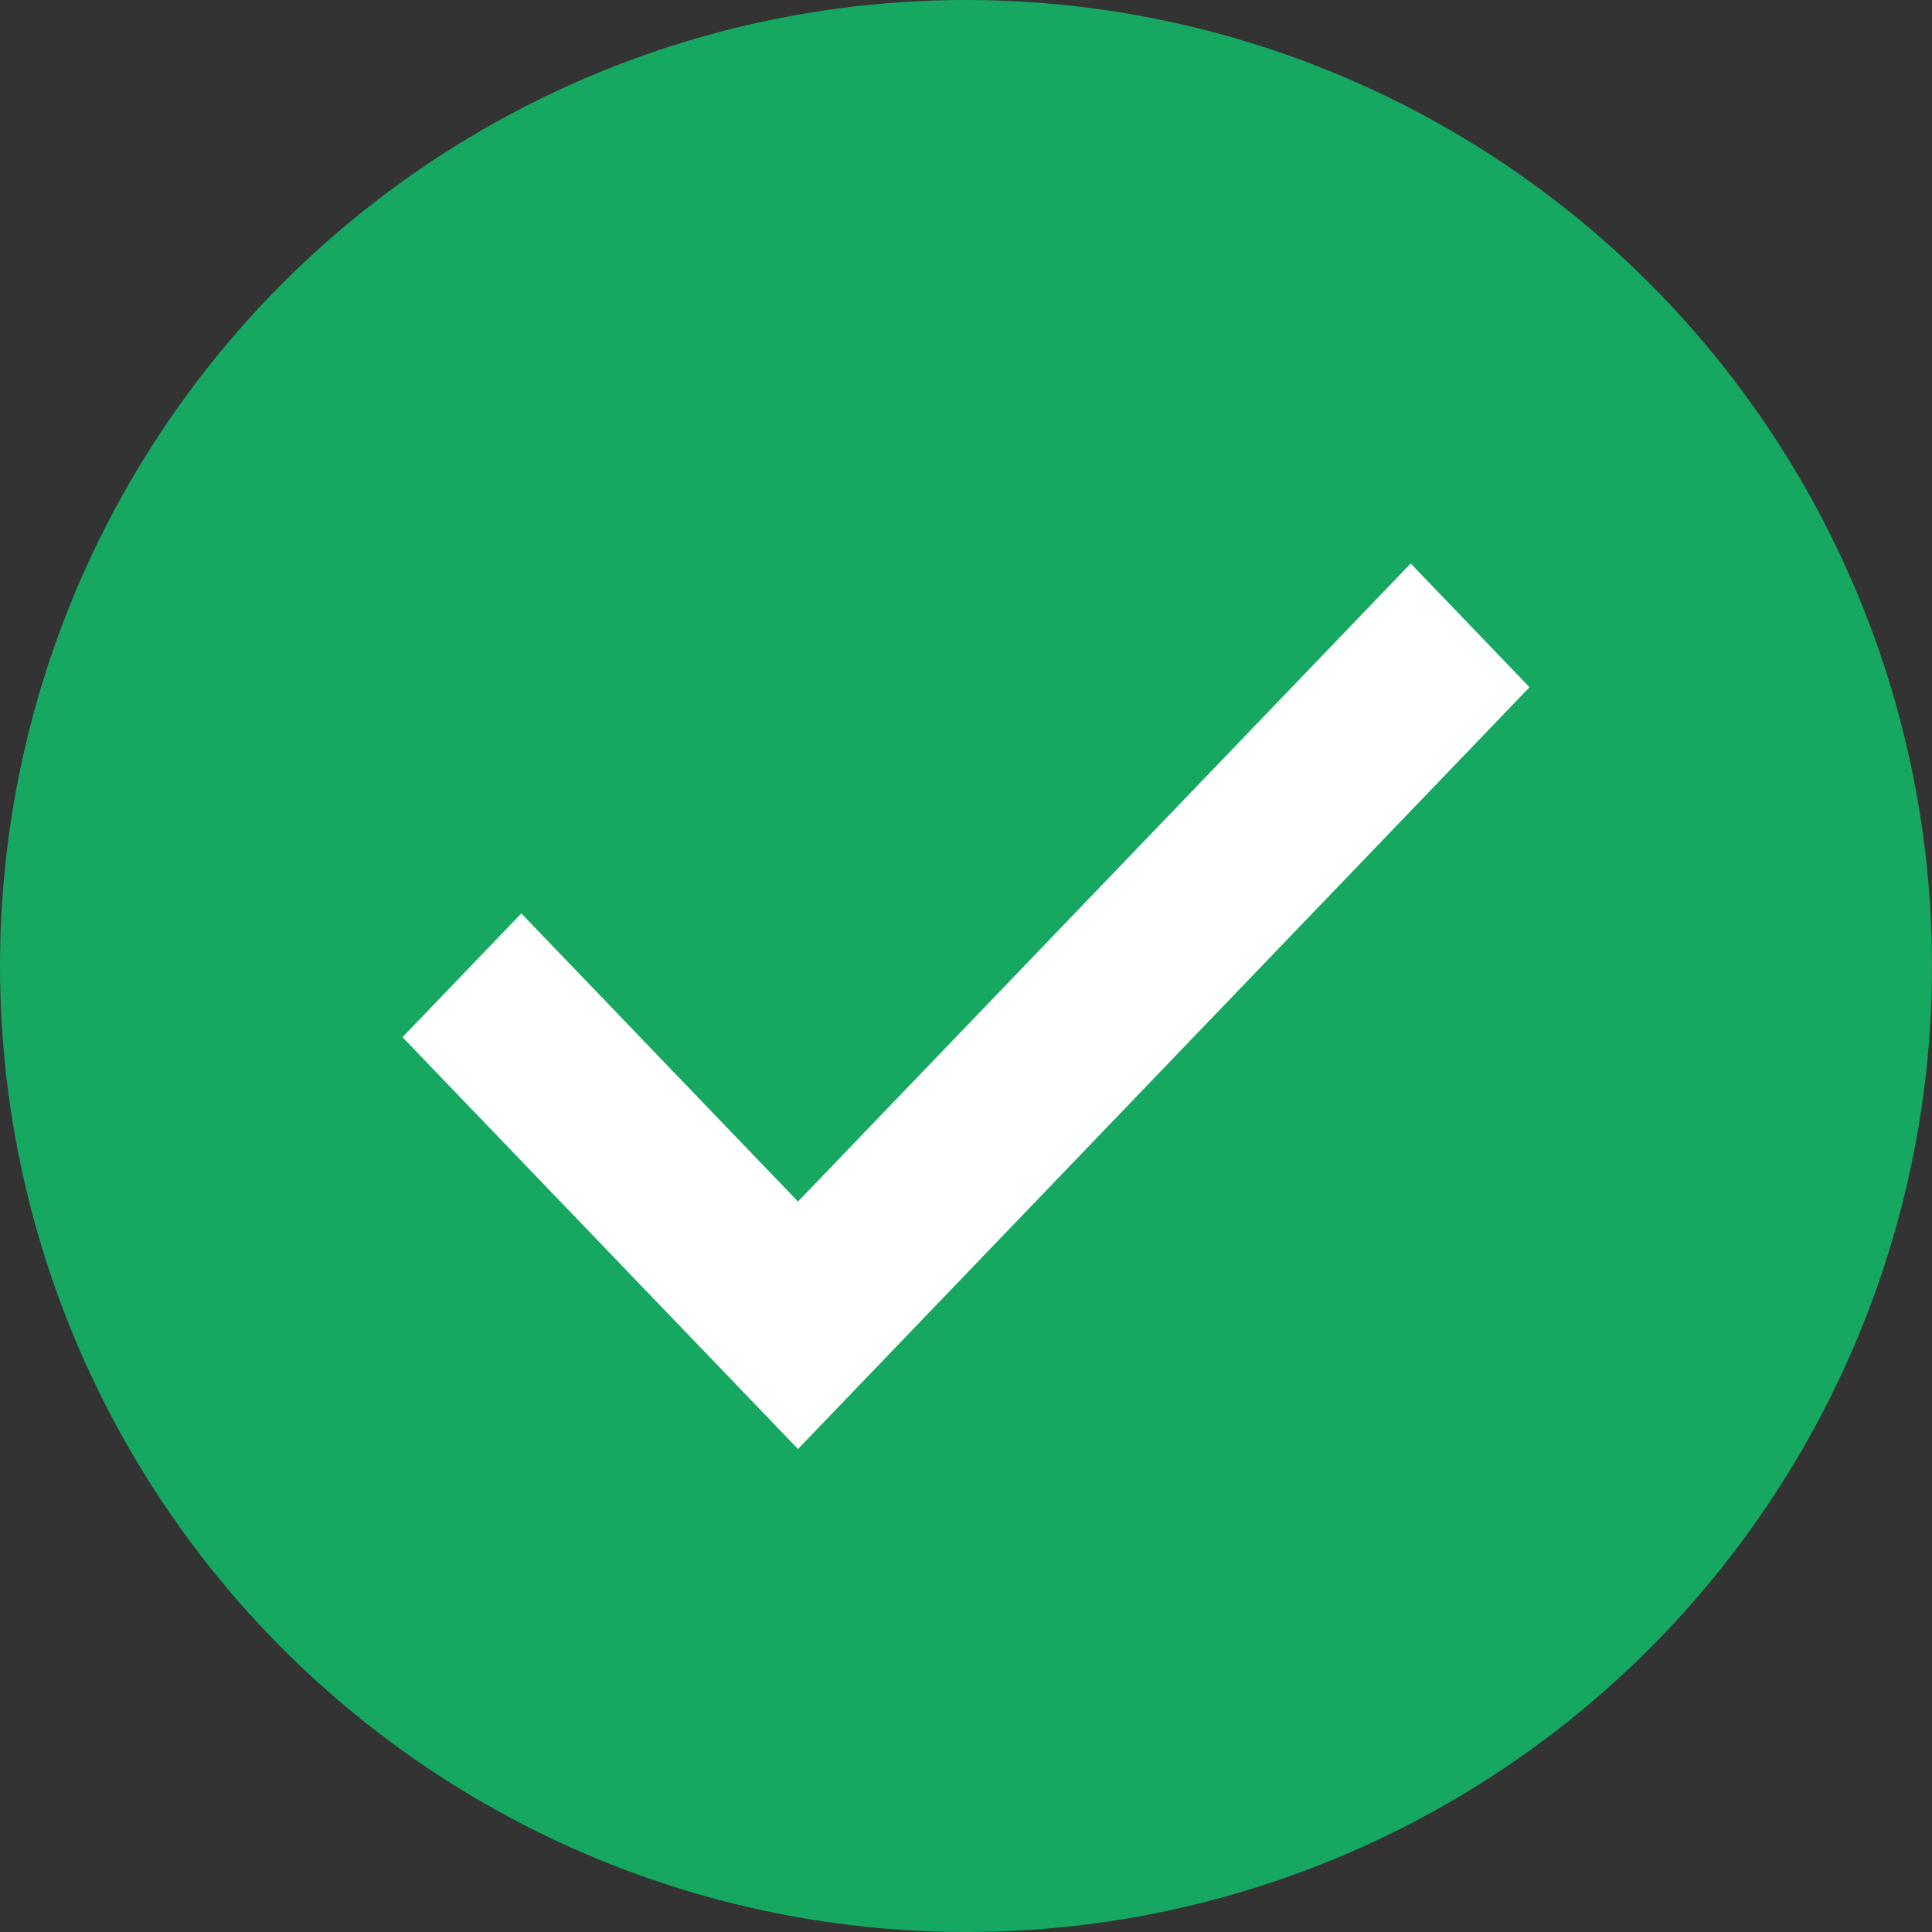 <svg width="24" height="24" viewBox="0 0 24 24" fill="none" xmlns="http://www.w3.org/2000/svg">
<rect x="0" y="0" width="24" height="24" fill="#333333" stroke="none"/>
<circle cx="12" cy="12" r="12" fill="#16A761"/>
<path fill-rule="evenodd" clip-rule="evenodd" d="M9.913 14.926L17.524 7L19 8.537L9.913 18L5 12.884L6.476 11.347L9.913 14.926Z" fill="white"/>
</svg>
